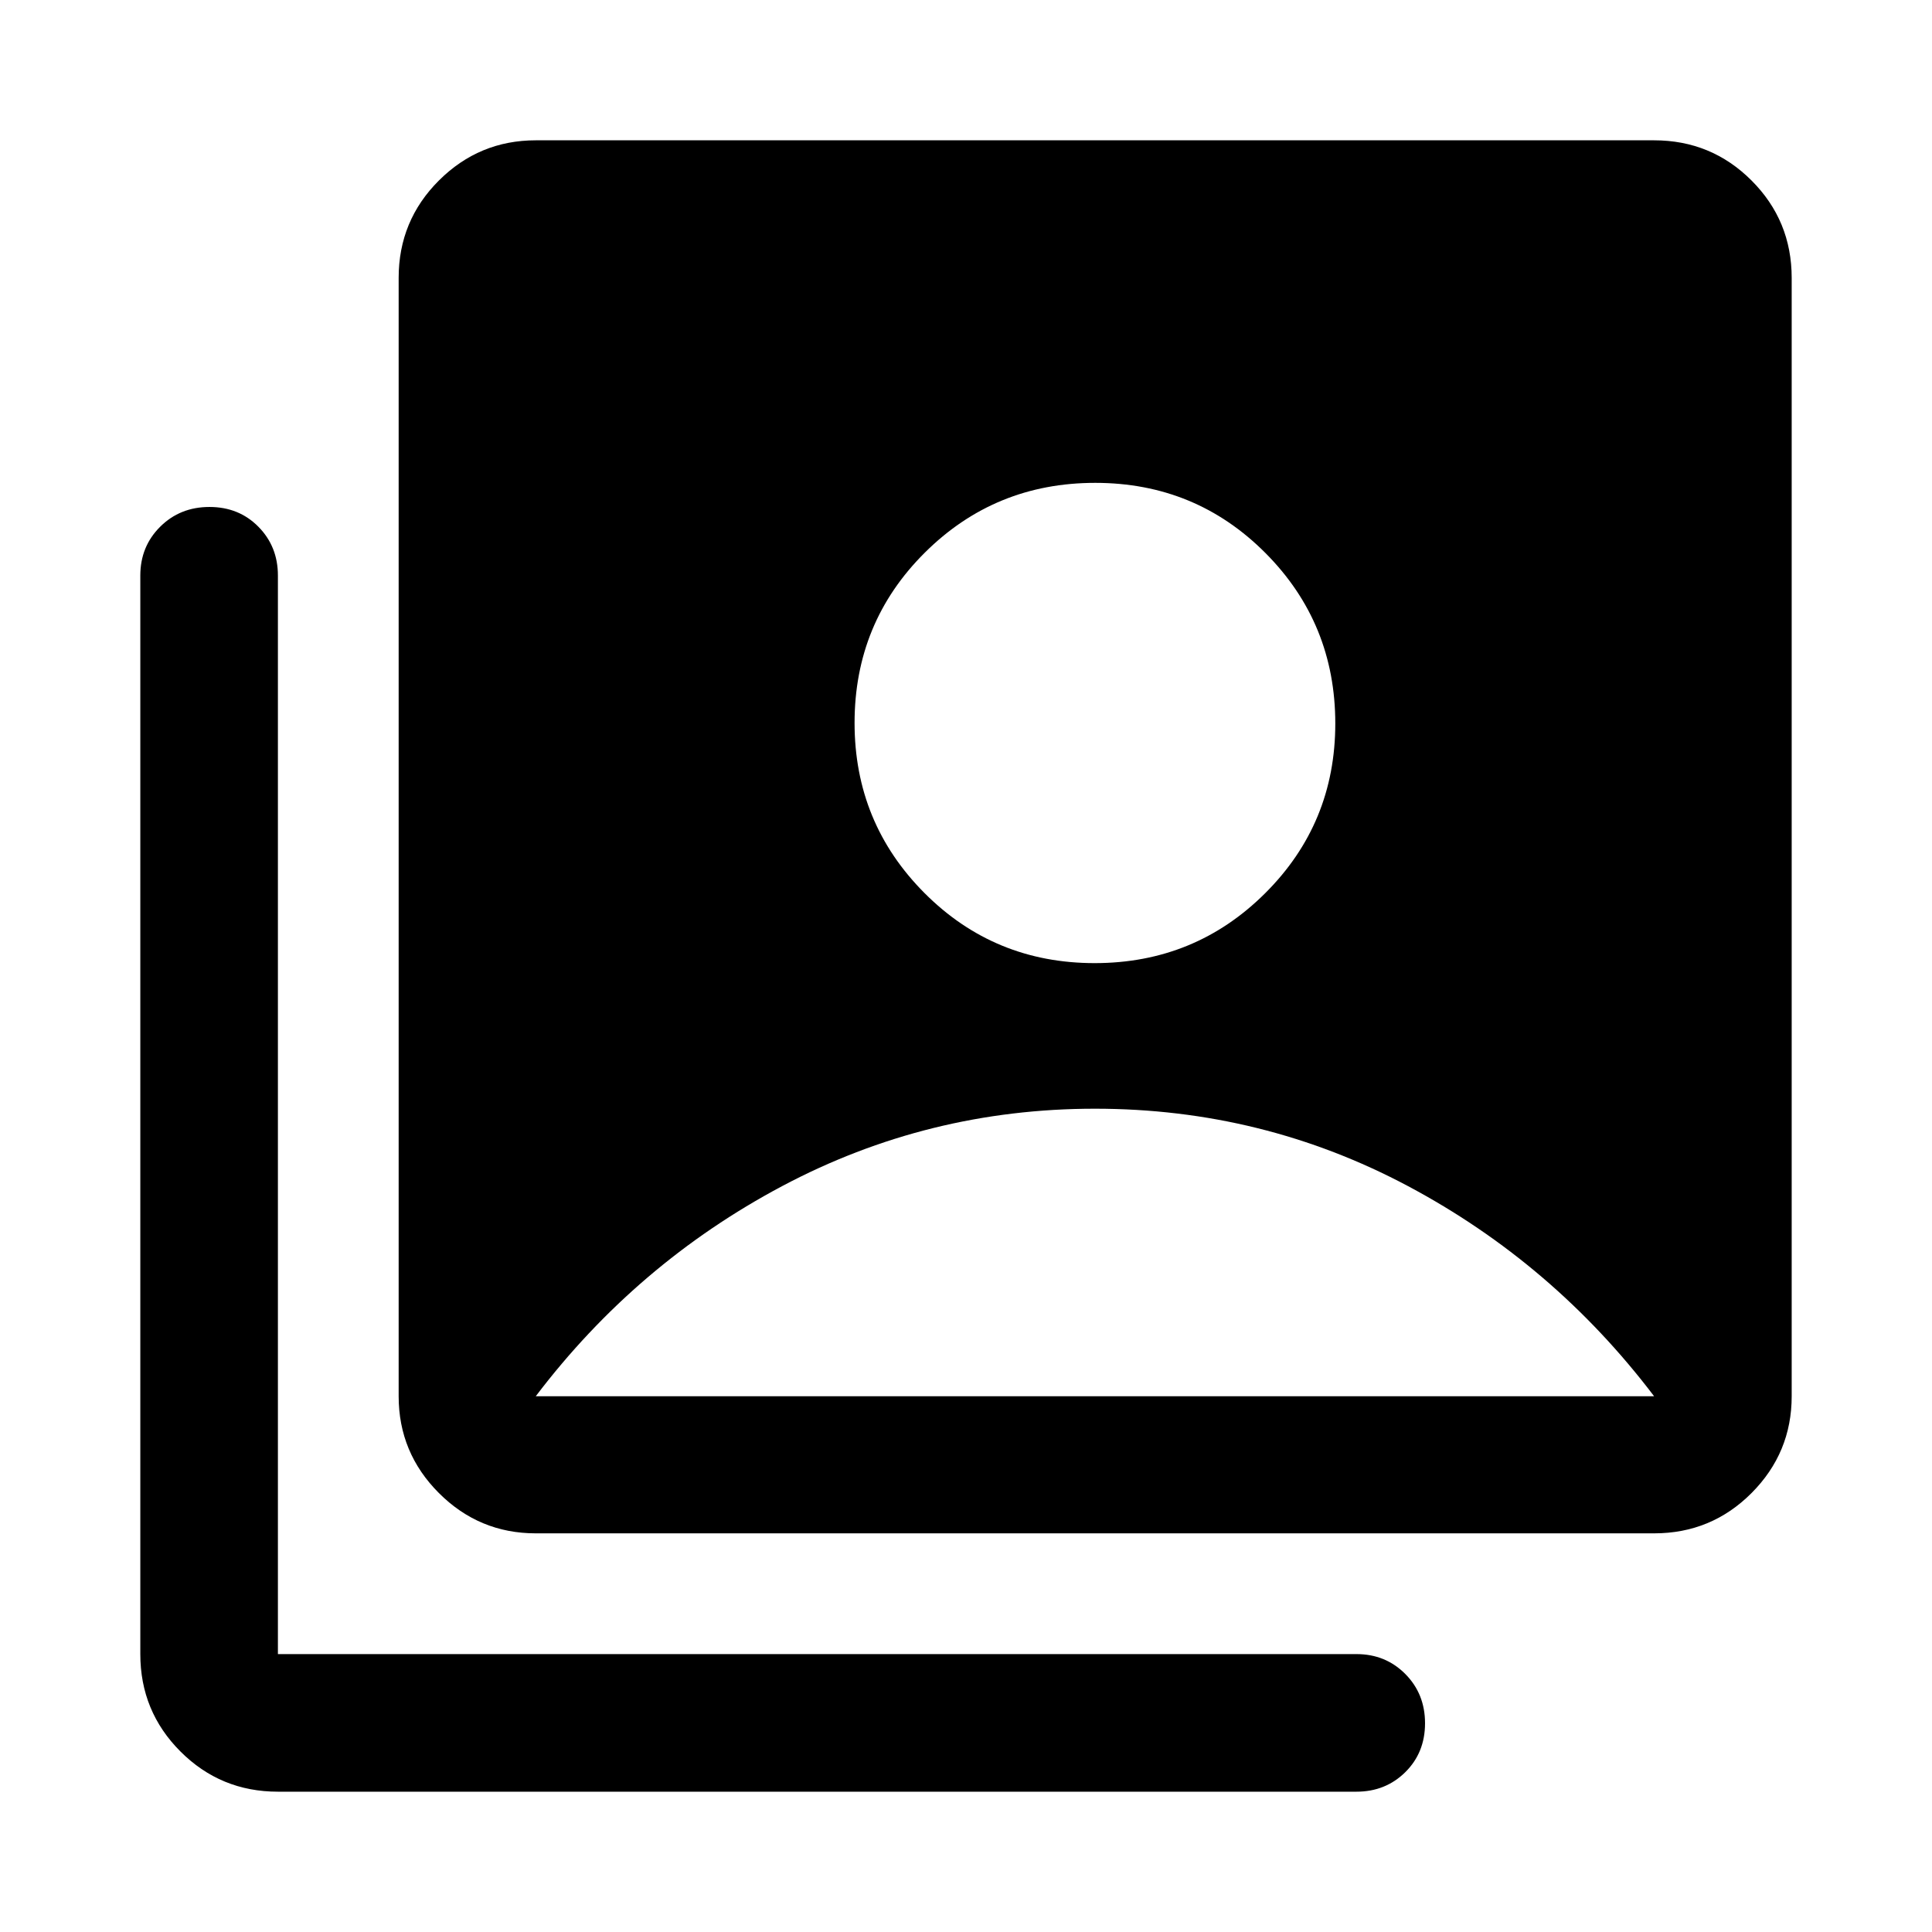 <svg xmlns="http://www.w3.org/2000/svg" width="48" height="48" viewBox="0 -960 960 960"><path d="M543.92-481.43q49.86 0 84.72-34.72 34.86-34.71 34.86-84.33 0-49.87-34.71-84.73-34.72-34.86-84.58-34.86t-84.72 34.72q-34.86 34.71-34.86 84.57 0 49.63 34.71 84.49 34.72 34.86 84.58 34.86Zm-277.7 283.34q-28.1 0-48.12-20.01-20.01-20.02-20.01-48.12v-555.69q0-28.45 20.01-48.41 20.02-19.96 48.12-19.96h555.69q28.45 0 48.41 19.96 19.96 19.96 19.96 48.41v555.69q0 28.1-19.96 48.12-19.96 20.01-48.41 20.01H266.22ZM138.09-69.72q-28.45 0-48.41-19.96-19.96-19.96-19.96-48.41v-535.93q0-14.43 9.87-24.25t24.49-9.82q14.62 0 24.31 9.82 9.7 9.82 9.7 24.25v535.93h535.93q14.43 0 24.25 9.87 9.82 9.88 9.82 24.49 0 14.62-9.82 24.32-9.82 9.69-24.25 9.69H138.09Zm128.13-196.5h555.69q-50.04-65.95-122.28-104.41-72.24-38.46-155.56-38.46-83 0-155.41 38.46-72.4 38.46-122.44 104.41Z"/></svg>
